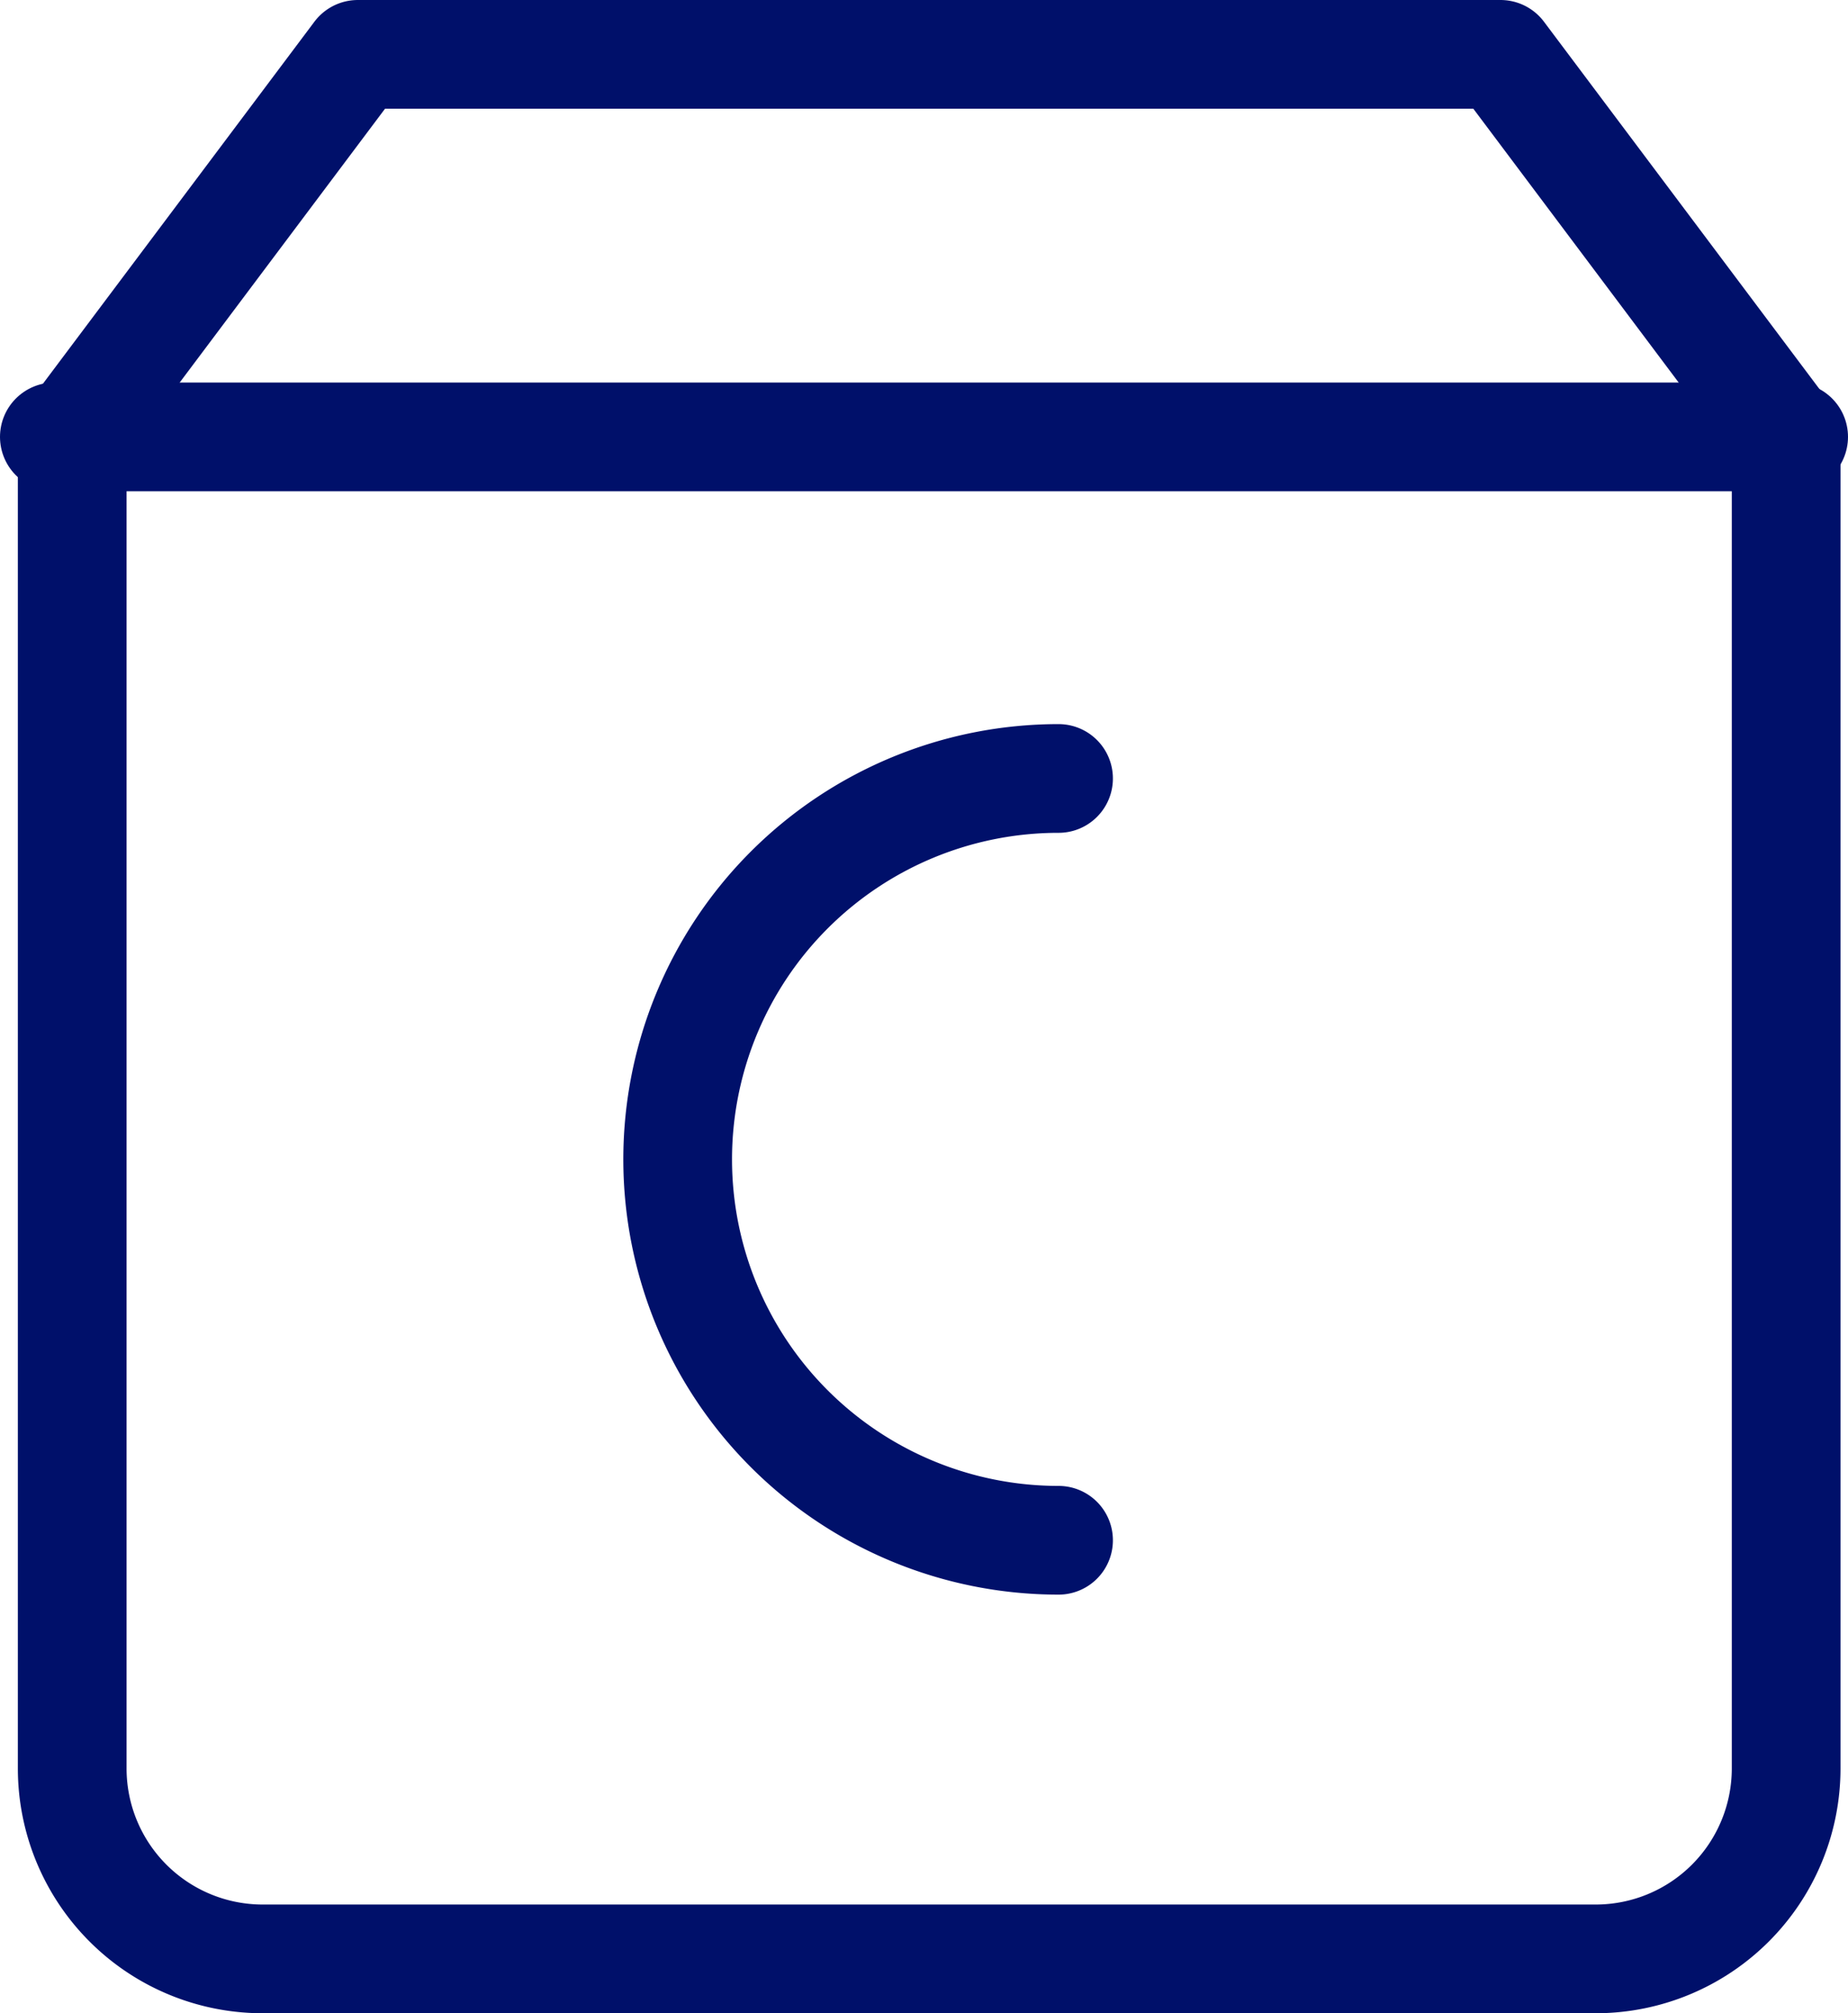 <svg xmlns="http://www.w3.org/2000/svg" width="51" height="55.556" viewBox="0 0 51 55.556"><g id="shopping-bag" transform="translate(-0.992 -0.5)"><path id="Path_316" data-name="Path 316" d="M10.883,2,3,12.511V49.3a5.256,5.256,0,0,0,5.256,5.256H45.045A5.256,5.256,0,0,0,50.3,49.3V12.511L42.417,2Z" transform="translate(-0.015 0)" fill="none" stroke="#00106a" stroke-linecap="round" stroke-linejoin="round" stroke-width="3"></path><line id="Line_24" data-name="Line 24" x2="48" transform="translate(2.492 12.556)" fill="none" stroke="#00106a" stroke-linecap="round" stroke-linejoin="round" stroke-width="3"></line><path id="Path_317" data-name="Path 317" d="M21.022,0A10.511,10.511,0,0,1,10.511,10.511,10.511,10.511,0,0,1,0,0" transform="translate(30.205 21.982) rotate(90)" fill="none" stroke="#00106a" stroke-linecap="round" stroke-linejoin="round" stroke-width="3"></path></g></svg>